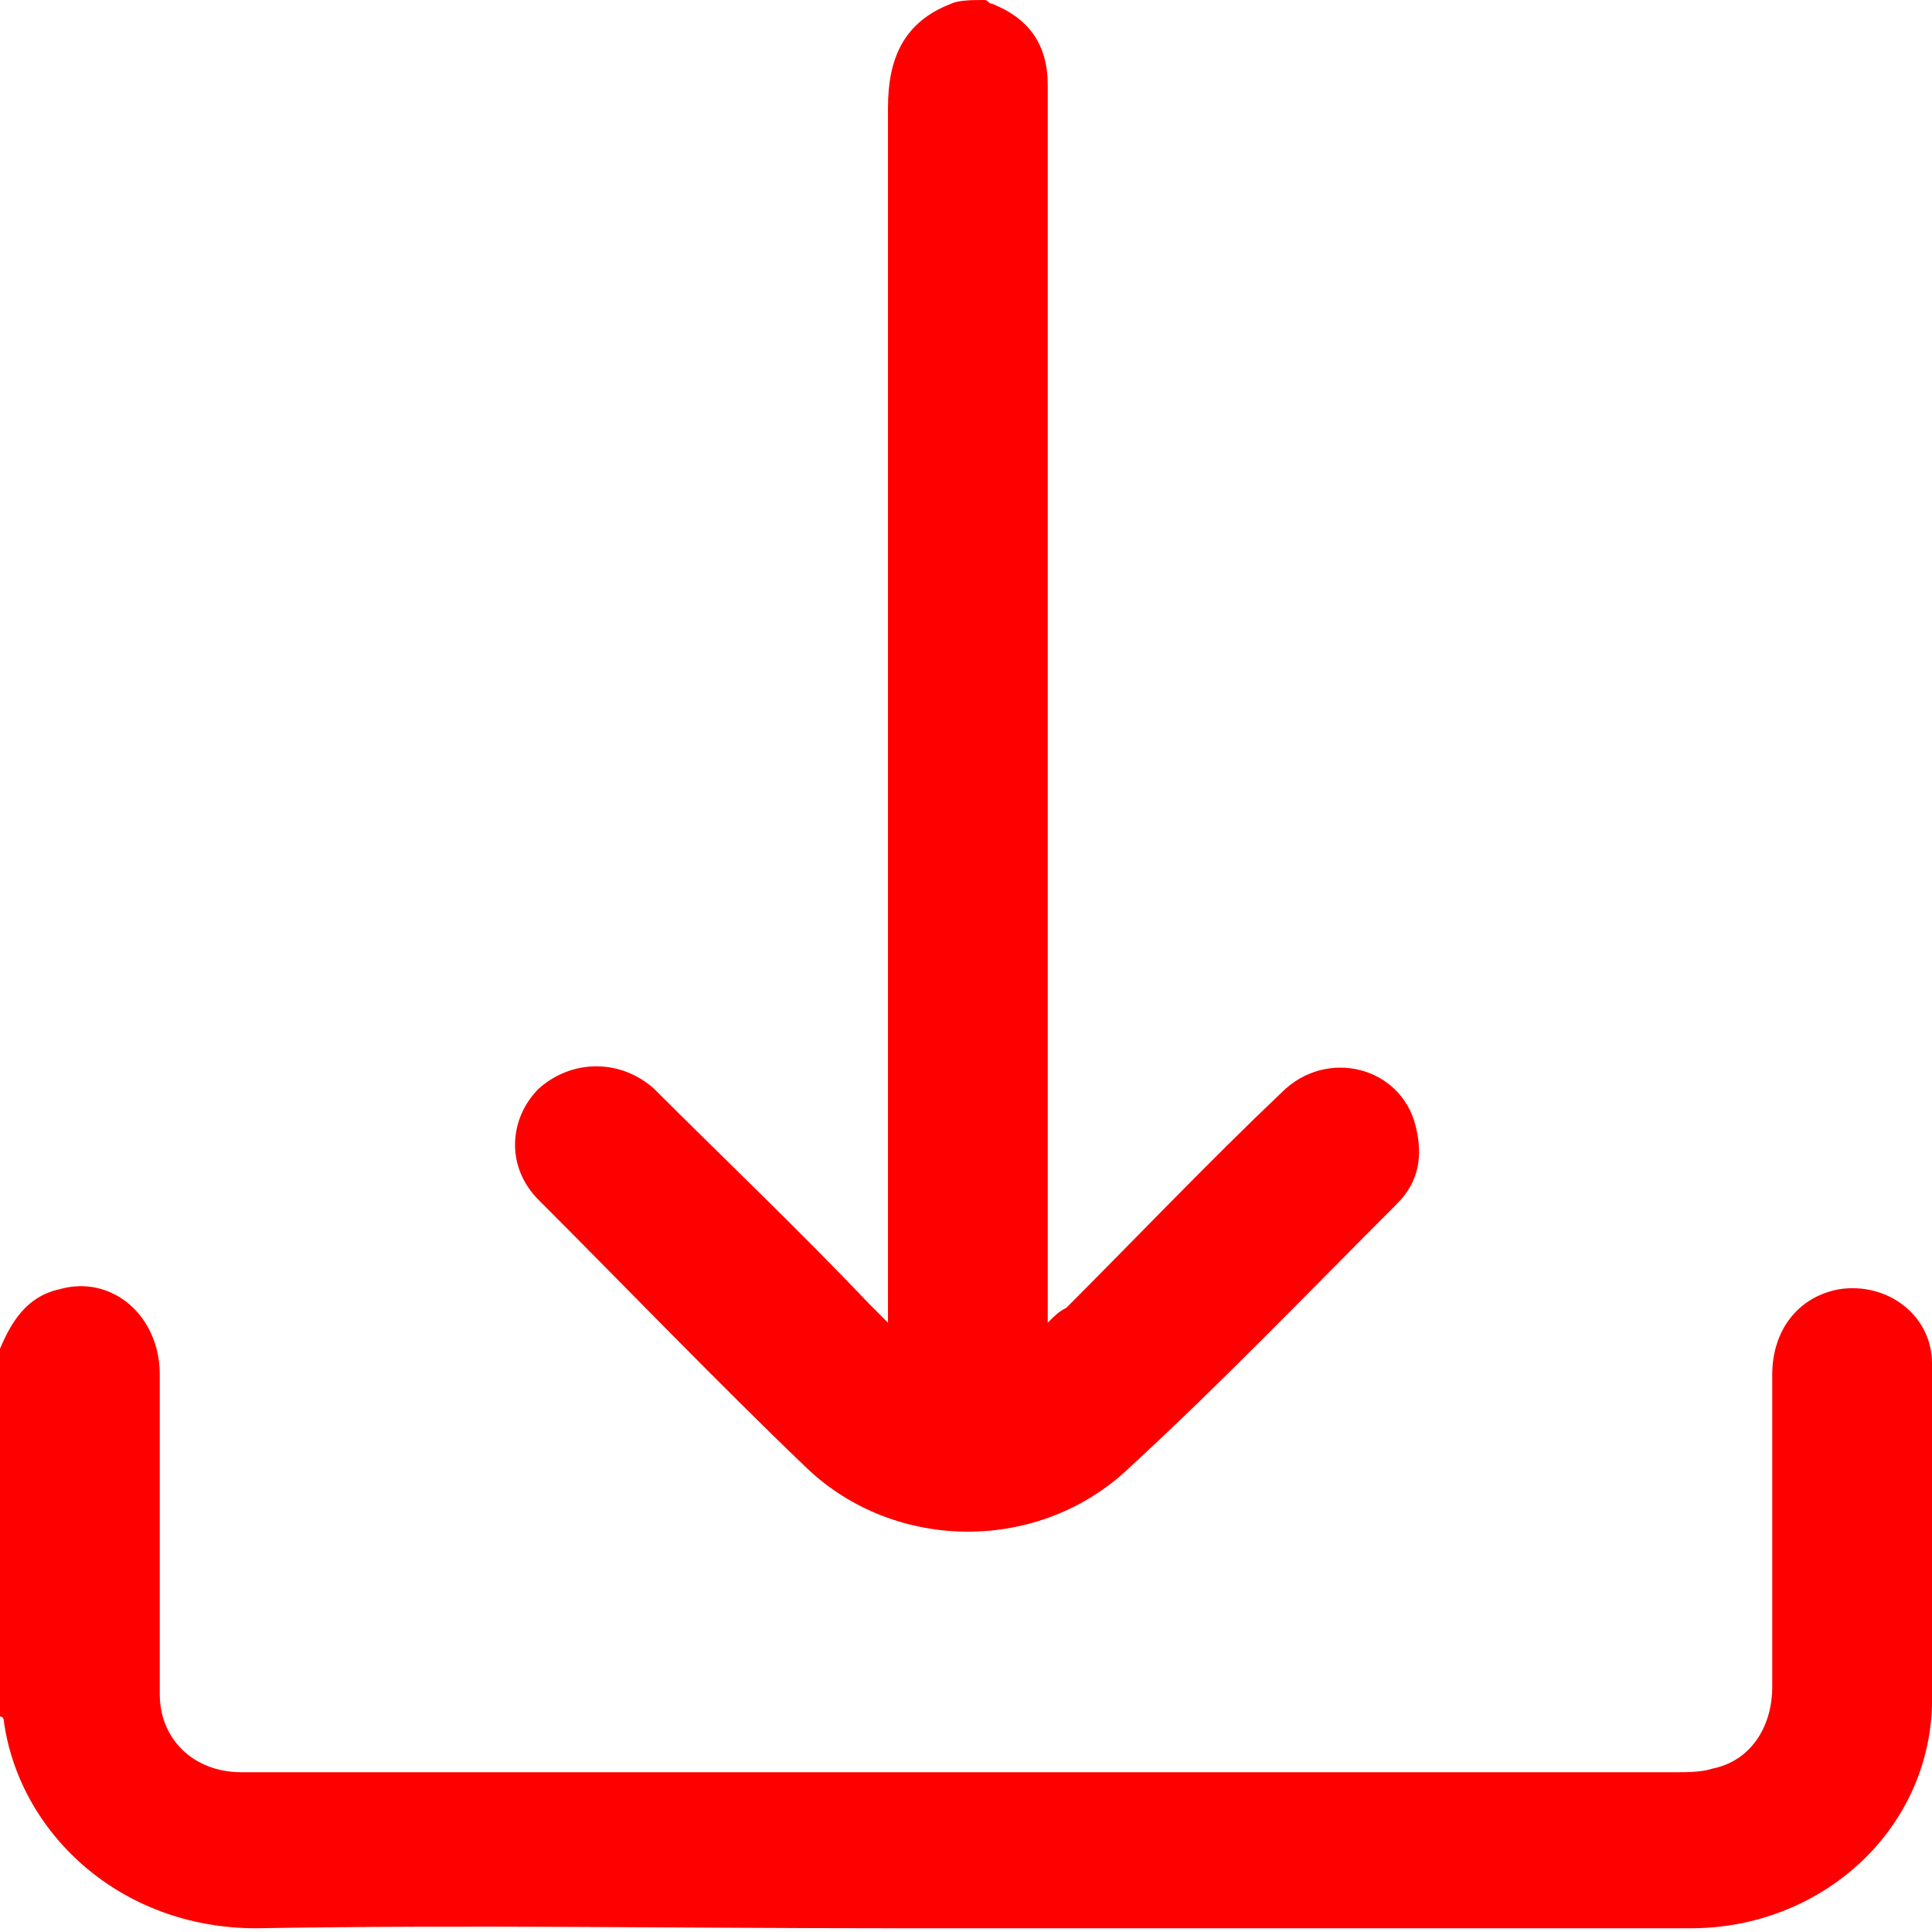 <?xml version="1.0" encoding="utf-8"?>
<!-- Generator: Adobe Illustrator 28.1.0, SVG Export Plug-In . SVG Version: 6.00 Build 0)  -->
<svg version="1.1" id="Layer_1" xmlns="http://www.w3.org/2000/svg" xmlns:xlink="http://www.w3.org/1999/xlink" x="0px" y="0px"
	 viewBox="0 0 52 52" style="enable-background:new 0 0 52 52;" xml:space="preserve">
<style type="text/css">
	.st0{fill:#FF0000;}
</style>
<g>
	<path class="st0" d="M0,36.3c0.3-0.7,0.7-1.4,1.6-1.6C3,34.3,4.3,35.4,4.3,37c0,2.7,0,5.3,0,8c0,0.2,0,0.4,0,0.6
		c0,1.2,0.9,2.1,2.2,2.1c0.2,0,0.3,0,0.5,0c12.7,0,25.4,0,38.1,0c0.3,0,0.7,0,1-0.1c1-0.2,1.6-1.1,1.6-2.2c0-2.8,0-5.6,0-8.4
		c0-1.2,0.7-2.1,1.8-2.3c1.3-0.2,2.5,0.7,2.5,2c0,3.1,0.1,6.2,0,9.2c-0.1,3.4-3,6-6.5,6c-7.2,0-14.3,0-21.5,0
		c-5.7,0-11.4-0.1-17.1,0c-3.7,0-6.4-2.6-6.8-5.6c0,0,0-0.1-0.1-0.1C0,43,0,39.7,0,36.3z"/>
	<path class="st0" d="M26.5,0c0.1,0,0.1,0.1,0.2,0.1c1,0.4,1.5,1.1,1.5,2.2c0,2.6,0,5.1,0,7.7c0,8.3,0,16.6,0,24.9
		c0,0.2,0,0.4,0,0.7c0.2-0.2,0.3-0.3,0.5-0.4c1.9-1.9,3.8-3.9,5.8-5.8c1.2-1.2,3.2-0.7,3.6,0.9c0.2,0.8,0.1,1.5-0.5,2.1
		c-2.4,2.4-4.7,4.8-7.2,7.1c-2.4,2.3-6.3,2.3-8.7,0c-2.4-2.3-4.8-4.8-7.2-7.2c-0.9-0.9-0.8-2.2,0-3c0.9-0.8,2.2-0.8,3.1,0
		c1.9,1.9,3.9,3.8,5.8,5.8c0.1,0.1,0.3,0.3,0.5,0.5c0-0.3,0-0.5,0-0.7c0-10.7,0-21.3,0-32c0-1.3,0.4-2.3,1.7-2.8
		C25.8,0,26.2,0,26.5,0z"/>
</g>
</svg>
